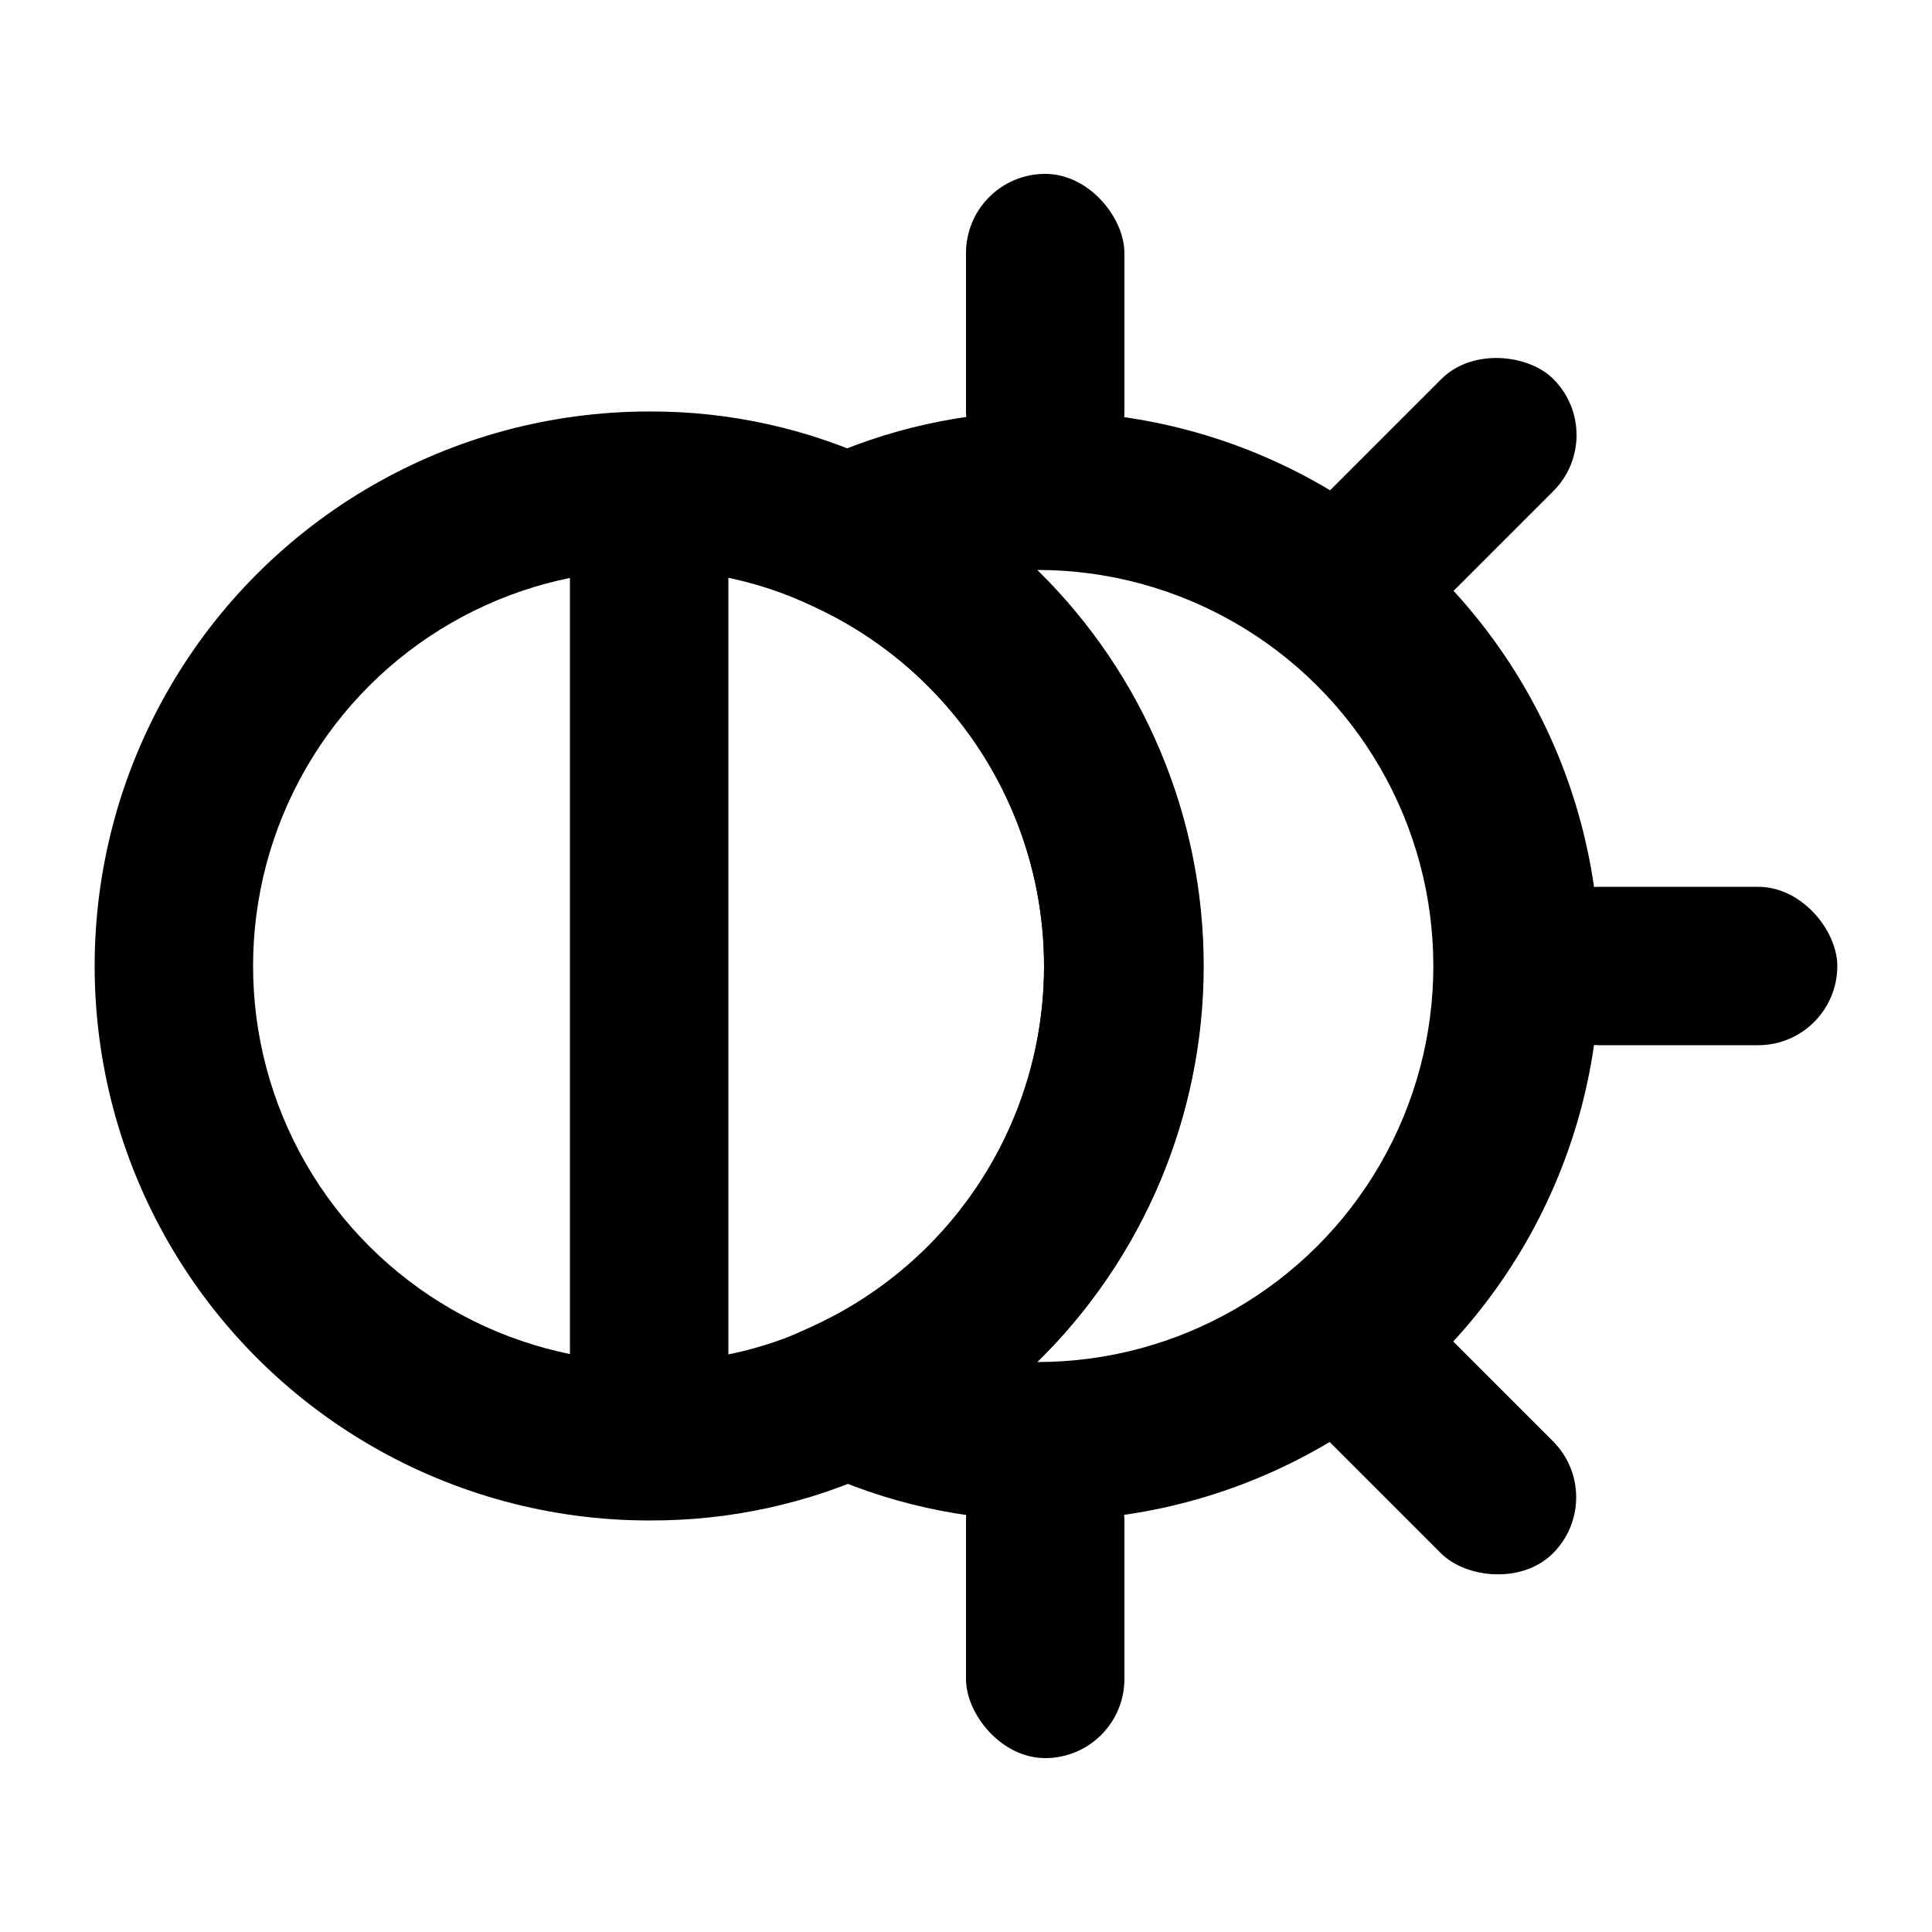 <?xml version="1.0" encoding="UTF-8"?>
<!-- Uploaded to: ICON Repo, www.iconrepo.com, Generator: ICON Repo Mixer Tools -->
<svg fill="#000000" width="800px" height="800px" version="1.1" viewBox="144 144 512 512" xmlns="http://www.w3.org/2000/svg">
 <g>
  <path d="m420.99 546.94c-21.266 0.098-42.281-4.562-61.508-13.645l-40.723-19.312 40.934-18.684c24.402-11.258 43.559-31.453 53.516-56.418 9.957-24.969 9.957-52.801 0-77.766-9.957-24.969-29.113-45.16-53.516-56.422l-40.938-18.684 40.723-19.312h0.004c19.227-9.078 40.242-13.742 61.508-13.645 52.496 0 101.01 28.008 127.26 73.473 26.246 45.465 26.246 101.48 0 146.95-26.25 45.461-74.762 73.469-127.26 73.469zm-2.098-41.984h-0.004c37.5 0 72.148-20.004 90.898-52.477 18.75-32.477 18.75-72.488 0-104.96-18.75-32.477-53.398-52.48-90.898-52.48 28.211 27.637 44.105 65.469 44.105 104.96s-15.895 77.32-44.105 104.96z"/>
  <path d="m316.03 546.94c-52.5 0-101.01-28.008-127.26-73.469-26.25-45.465-26.25-101.48 0-146.95s74.758-73.473 127.26-73.473c21.262-0.098 42.277 4.566 61.504 13.645 34.152 15.773 60.957 44.043 74.887 78.984 13.934 34.941 13.934 73.898 0 108.84-13.93 34.941-40.734 63.211-74.887 78.984-19.258 8.969-40.262 13.555-61.504 13.434zm0-251.9c-37.5 0-72.148 20.004-90.898 52.48-18.75 32.473-18.75 72.484 0 104.96 18.75 32.473 53.398 52.477 90.898 52.477 15.008 0.141 29.855-3.086 43.453-9.445 24.484-11.227 43.715-31.438 53.715-56.449 9.996-25.012 9.996-52.906 0-77.918-10-25.012-29.23-45.223-53.715-56.449-13.566-6.473-28.426-9.777-43.453-9.656z"/>
  <path d="m567.93 379.01h41.984c11.594 0 20.992 11.594 20.992 20.992 0 11.594-9.398 20.992-20.992 20.992h-41.984c-11.594 0-20.992-11.594-20.992-20.992 0-11.594 9.398-20.992 20.992-20.992z"/>
  <path d="m496.28 274.14 29.688-29.688c8.199-8.199 23.043-6.644 29.688 0 8.199 8.199 8.199 21.488 0 29.688l-29.688 29.688c-8.199 8.199-23.043 6.644-29.688 0-8.199-8.199-8.199-21.488 0-29.688z"/>
  <path d="m420.99 190.08c11.594 0 20.992 11.594 20.992 20.992v41.984c0 11.594-9.398 20.992-20.992 20.992s-20.992-11.594-20.992-20.992v-41.984c0-11.594 9.398-20.992 20.992-20.992z"/>
  <path d="m420.99 525.95c11.594 0 20.992 11.594 20.992 20.992v41.984c0 11.594-9.398 20.992-20.992 20.992s-20.992-11.594-20.992-20.992v-41.984c0-11.594 9.398-20.992 20.992-20.992z"/>
  <path d="m496.18 496.26c8.199-8.199 23.043-6.644 29.688 0l29.688 29.688c8.199 8.199 8.199 21.488 0 29.688s-23.043 6.644-29.688 0l-29.688-29.688c-8.199-8.199-8.199-21.488 0-29.688z"/>
  <path d="m295.04 274.05h41.984v251.91h-41.984z"/>
 </g>
</svg>